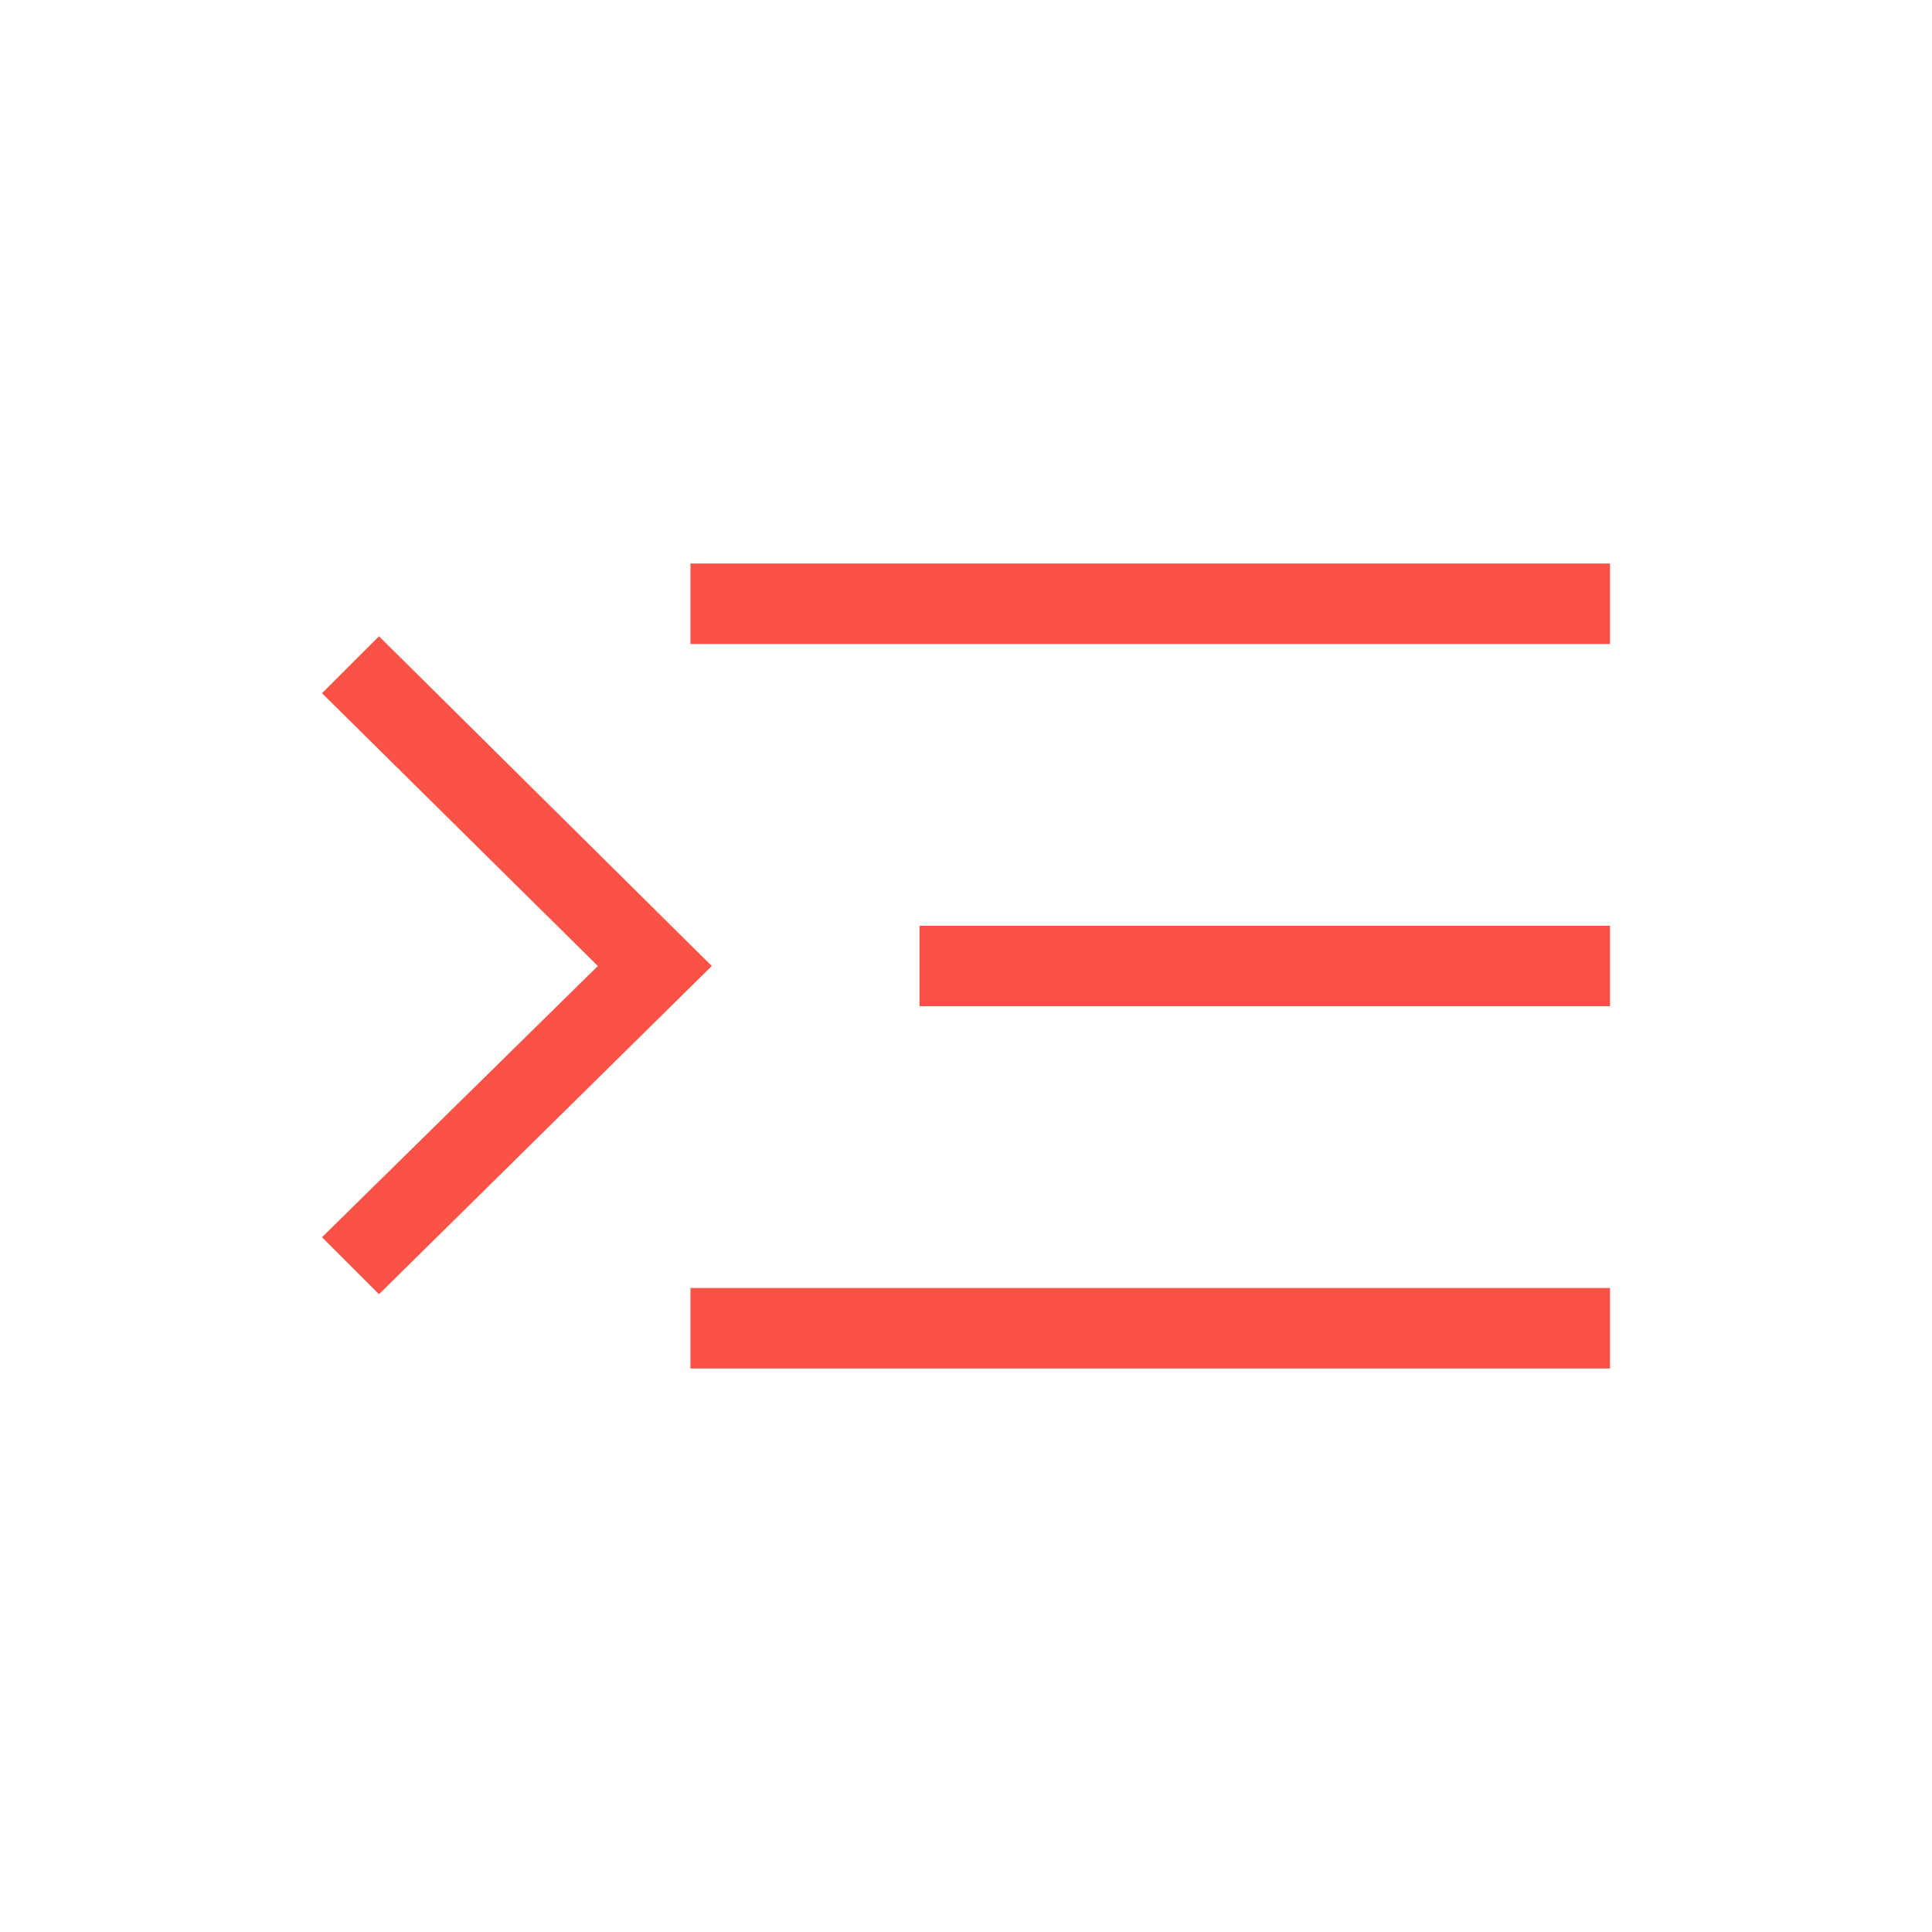 <svg width="36" height="36" viewBox="0 0 36 36" fill="none" xmlns="http://www.w3.org/2000/svg">
<path d="M30 10.5L30 12L12.866 12L12.866 10.5L30 10.5ZM7.062 11.856L13.263 18L7.062 24.116L6 23.054L11.14 18L6 12.917L7.062 11.856ZM30 17.25L30 18.75L17.134 18.75L17.134 17.25L30 17.25ZM30 24L30 25.5L12.866 25.5L12.866 24L30 24Z" fill="#FB5247"/>
</svg>
